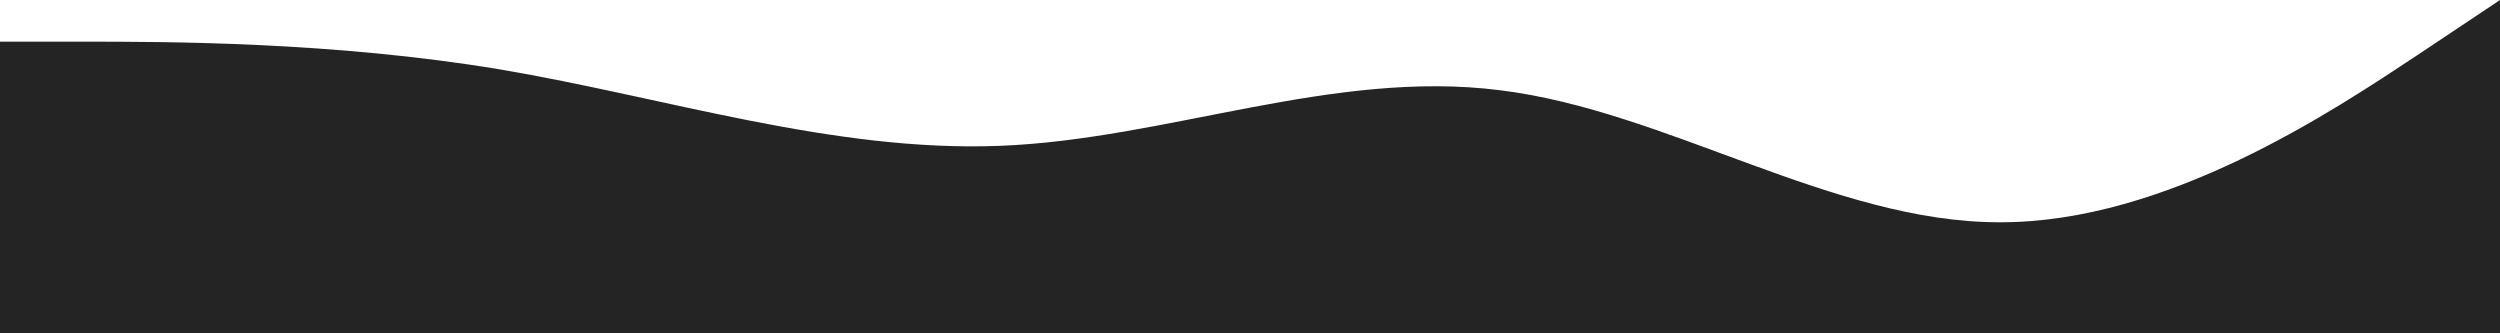 <svg width="1920" height="256" viewBox="0 0 1920 256" fill="none" xmlns="http://www.w3.org/2000/svg">
<path d="M0 32H64C128 32 256 32 384 53.3C512 75 640 117 768 112C896 107 1024 53 1152 69.3C1280 85 1408 171 1536 170.7C1664 171 1792 85 1856 42.7L1920 0V256H1856C1792 256 1664 256 1536 256C1408 256 1280 256 1152 256C1024 256 896 256 768 256C640 256 512 256 384 256C256 256 128 256 64 256H0V32Z" fill="#242424"/>
</svg>
